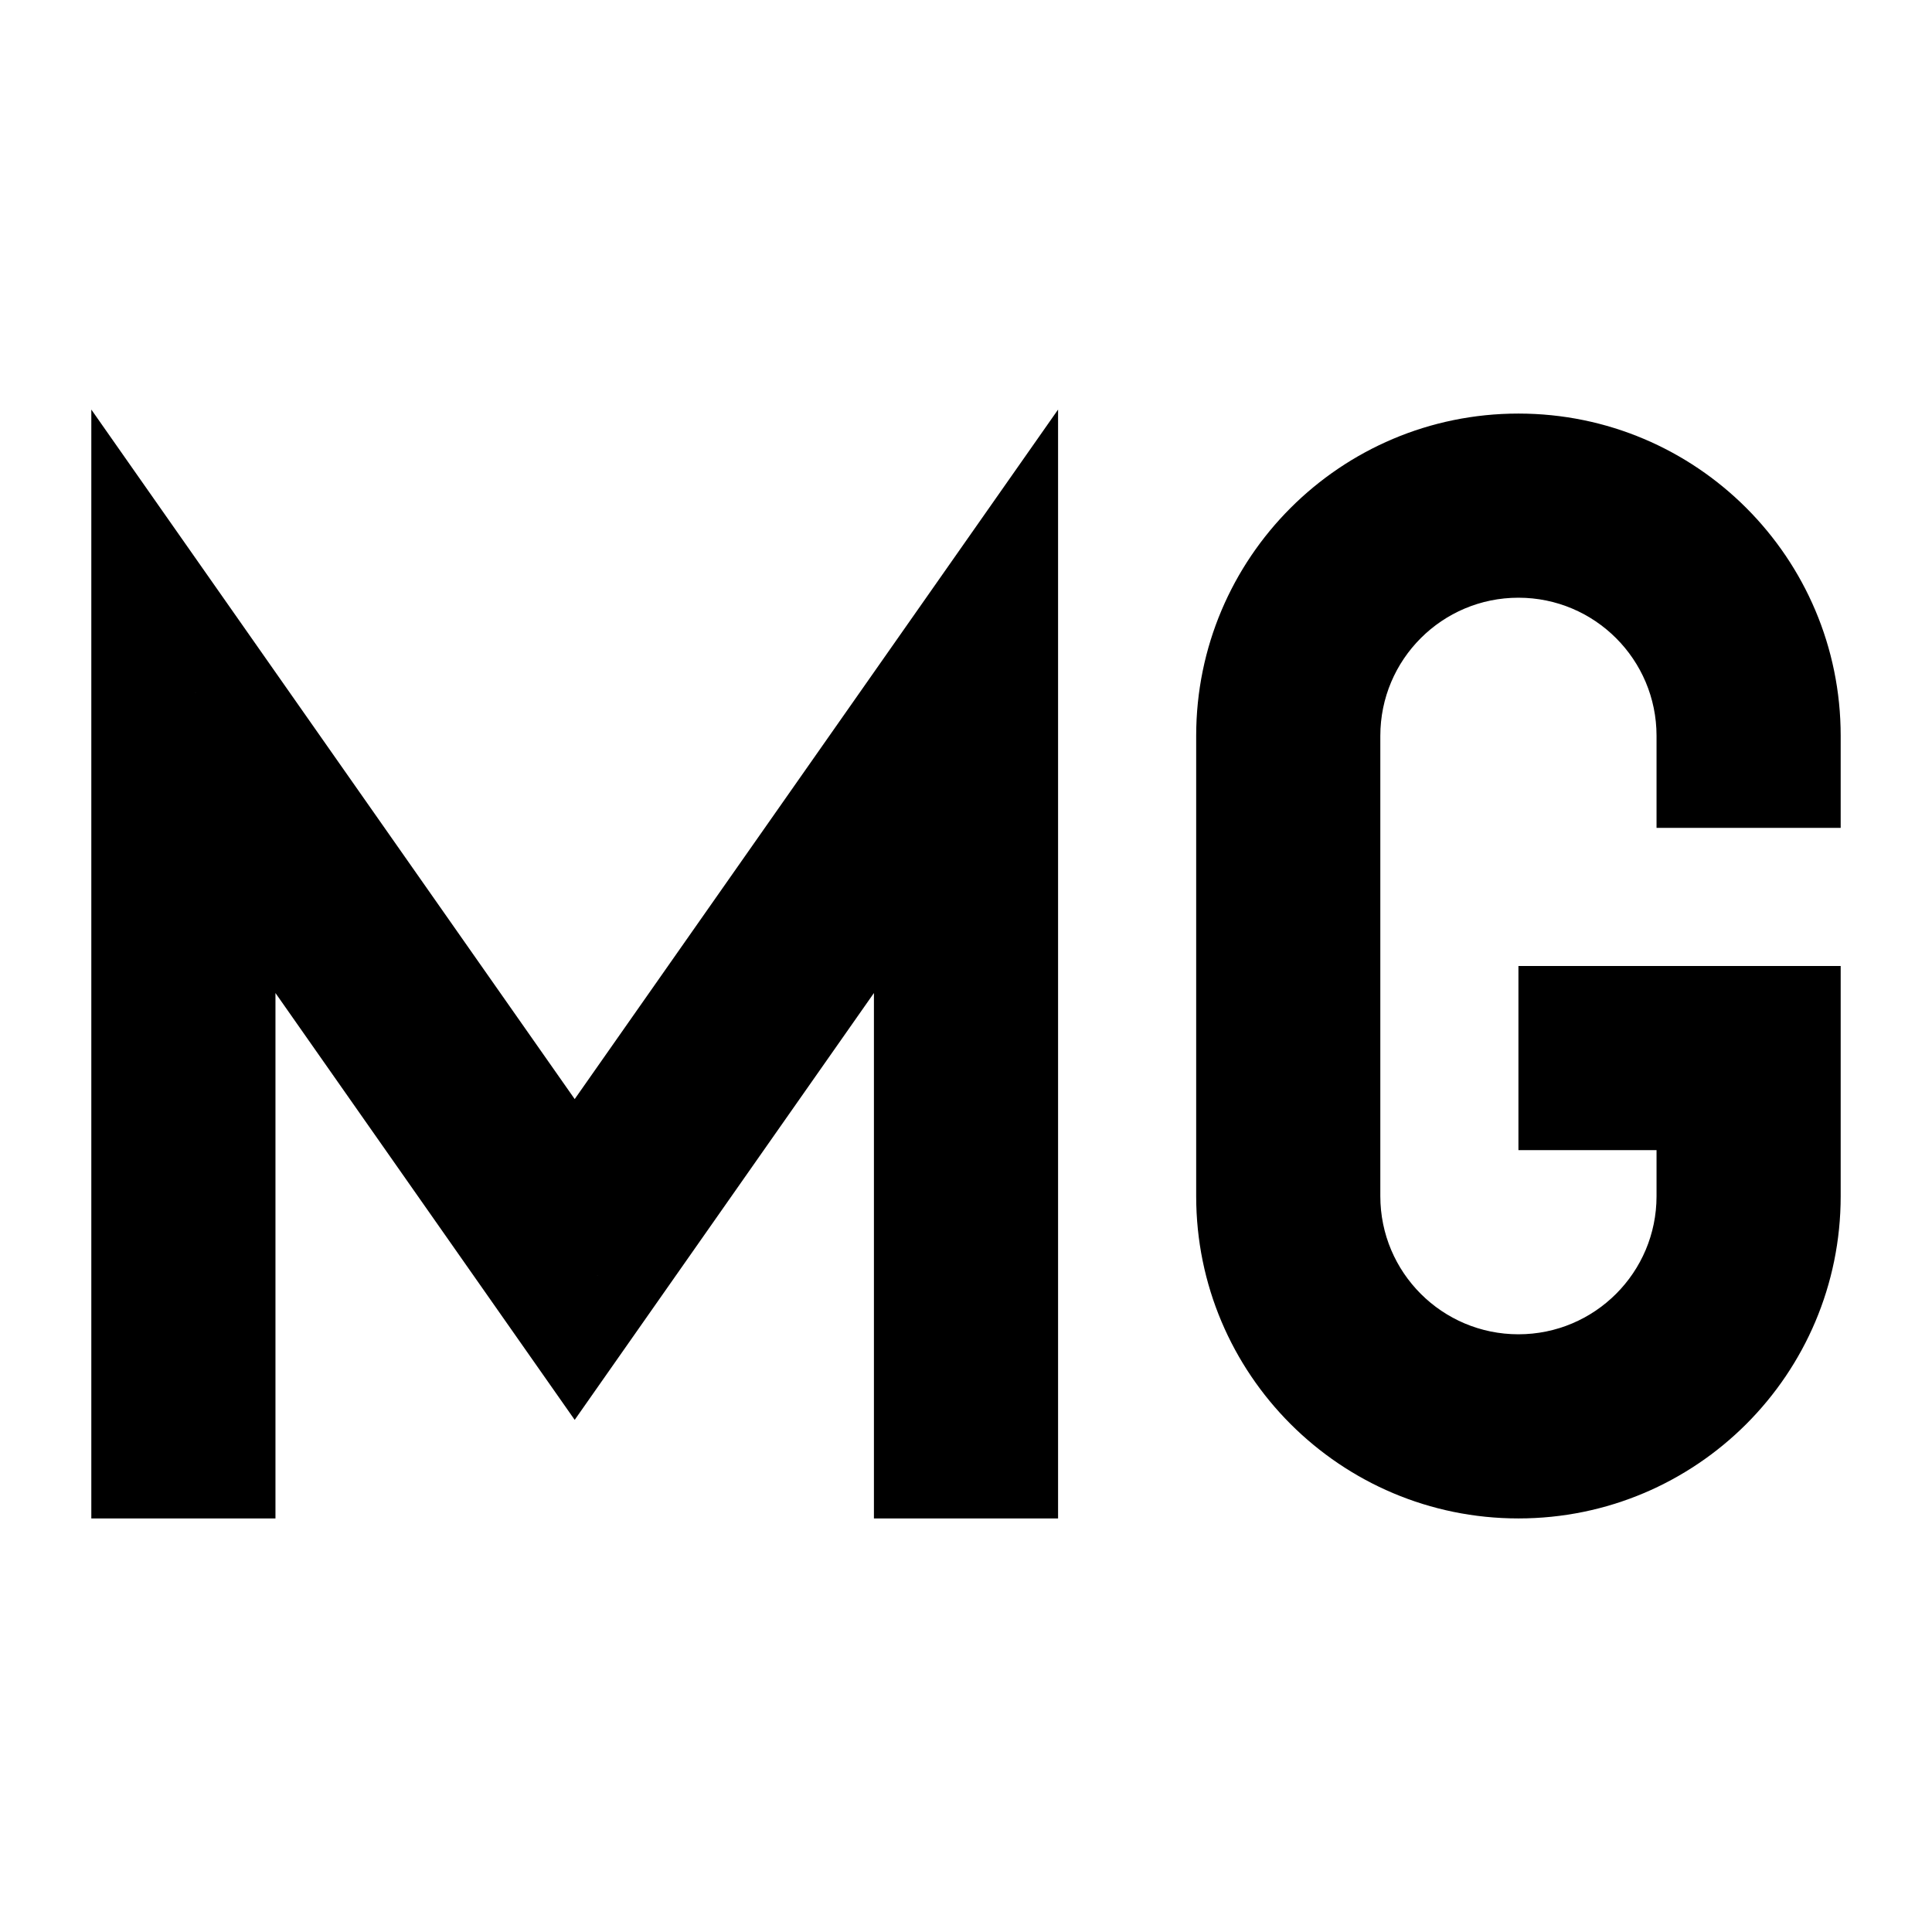 <svg width="512" height="512" viewBox="0 0 512 512" fill="none" xmlns="http://www.w3.org/2000/svg">
<path d="M439 195V219.4H487.8V195H439ZM463.4 280.4H487.8V256H463.4V280.4ZM426.8 256H402.4V304.8H426.8V256ZM365.8 195C365.8 174.786 382.186 158.4 402.4 158.4V109.6C355.235 109.6 317 147.835 317 195H365.8ZM402.4 158.4C422.614 158.4 439 174.786 439 195H487.8C487.8 147.835 449.565 109.6 402.4 109.6V158.4ZM317 195V317H365.8V195H317ZM317 317C317 364.165 355.235 402.4 402.4 402.4V353.6C382.186 353.6 365.8 337.214 365.8 317H317ZM402.4 402.4C449.565 402.4 487.8 364.165 487.8 317H439C439 337.214 422.614 353.6 402.4 353.6V402.4ZM463.4 256H426.8V304.8H463.4V256ZM439 280.4V317H487.8V280.4H439Z" fill="black"/>
<path d="M152.3 333.775L132.321 347.781L152.3 376.282L172.28 347.781L152.3 333.775ZM48.6 185.85L68.58 171.844L24.2 108.538L24.2 185.85H48.6ZM24.2 378V402.4H73V378H24.2ZM256 185.85H280.4V108.538L236.021 171.844L256 185.85ZM231.6 378V402.4H280.4V378H231.6ZM172.28 319.769L68.58 171.844L28.62 199.856L132.321 347.781L172.28 319.769ZM24.2 185.85V378H73V185.85H24.2ZM172.28 347.781L275.98 199.856L236.021 171.844L132.321 319.769L172.28 347.781ZM231.6 185.85V378H280.4V185.85H231.6Z" fill="black"/>
</svg>
